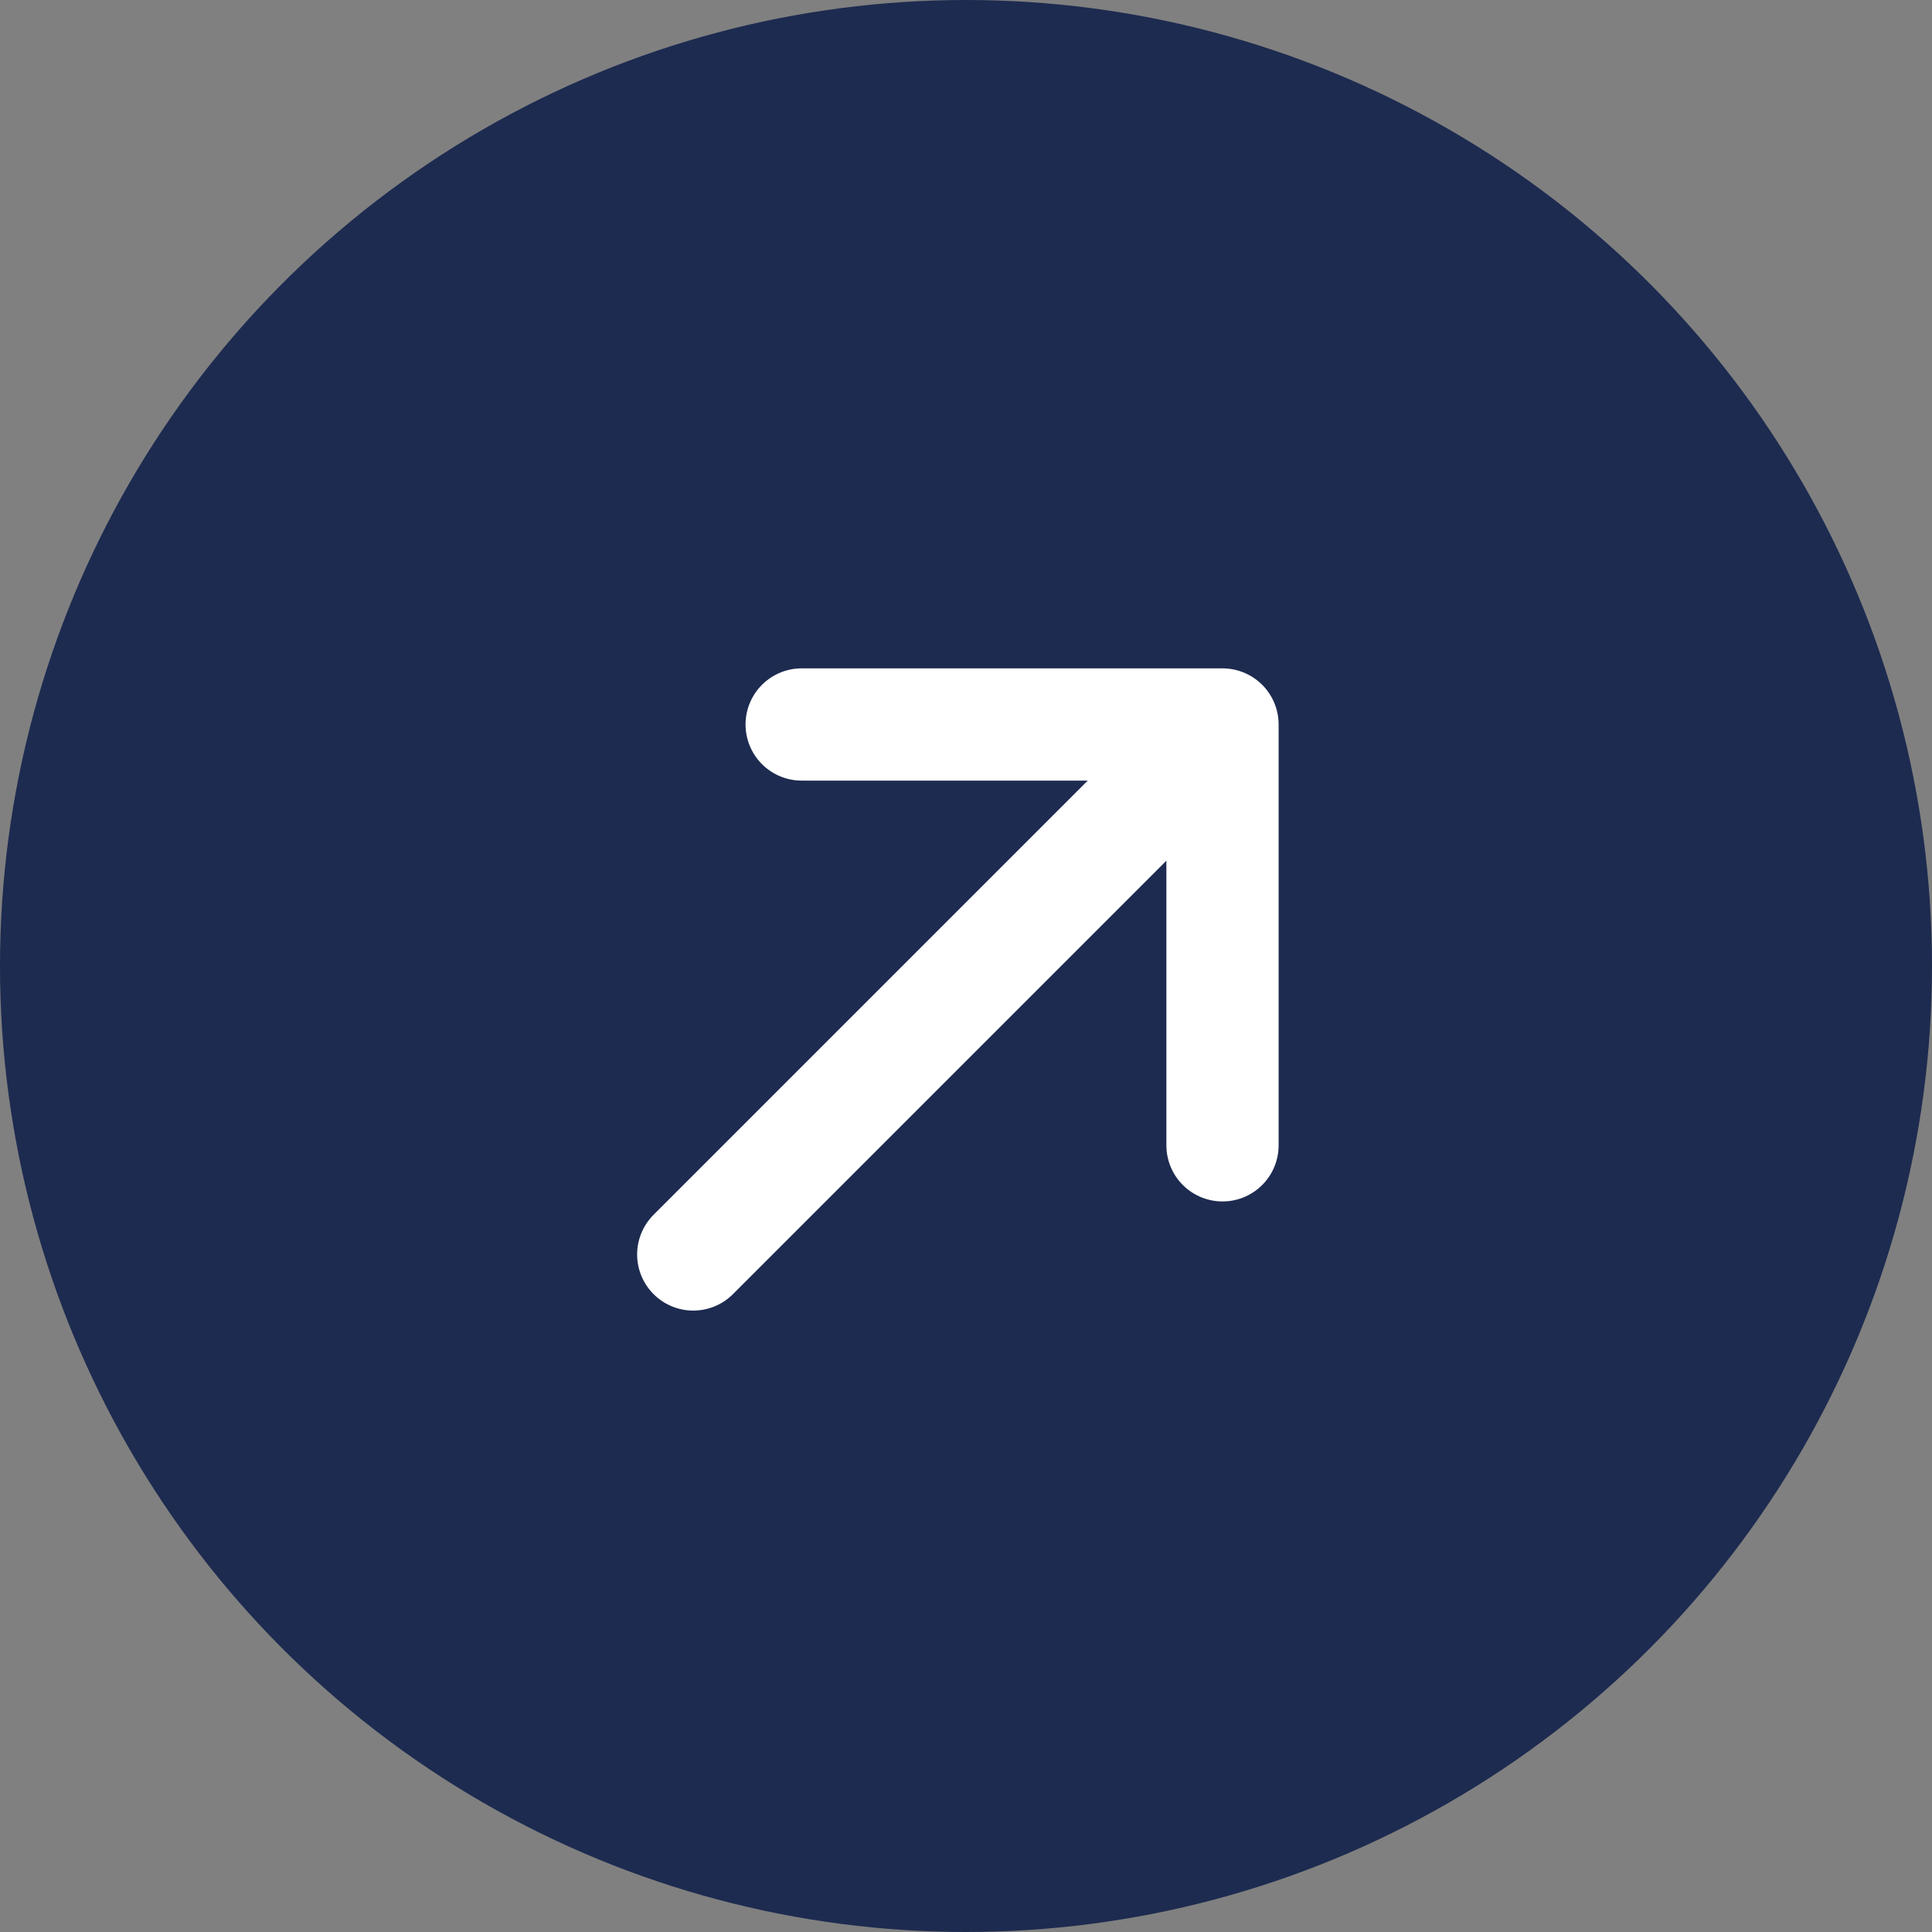 <svg xmlns="http://www.w3.org/2000/svg" width="29.262" height="29.262" viewBox="0 0 29.262 29.262">
  <rect x="0" y="0" width="29.262" height="29.262" fill="#808080" stroke="none"/>
  <g id="Raggruppa_527" data-name="Raggruppa 527" transform="translate(-5737 -431)">
    <circle id="Ellisse_11" data-name="Ellisse 11" cx="14.631" cy="14.631" r="14.631" transform="translate(5737 431)" fill="#1d2b50"/>
    <g id="Raggruppa_100" data-name="Raggruppa 100" transform="translate(5747.746 441.973)">
      <path id="Tracciato_255" data-name="Tracciato 255" d="M6.309,5.118h6.374v6.374" transform="translate(-4.913 -5.118)" fill="none" stroke="#fff" stroke-linecap="round" stroke-linejoin="round" stroke-width="1.7"/>
      <line id="Linea_10" data-name="Linea 10" x1="8" y2="8" transform="translate(-0.246 0.027)" fill="none" stroke="#fff" stroke-linecap="round" stroke-linejoin="round" stroke-width="1.7"/>
    </g>
  </g>
</svg>
